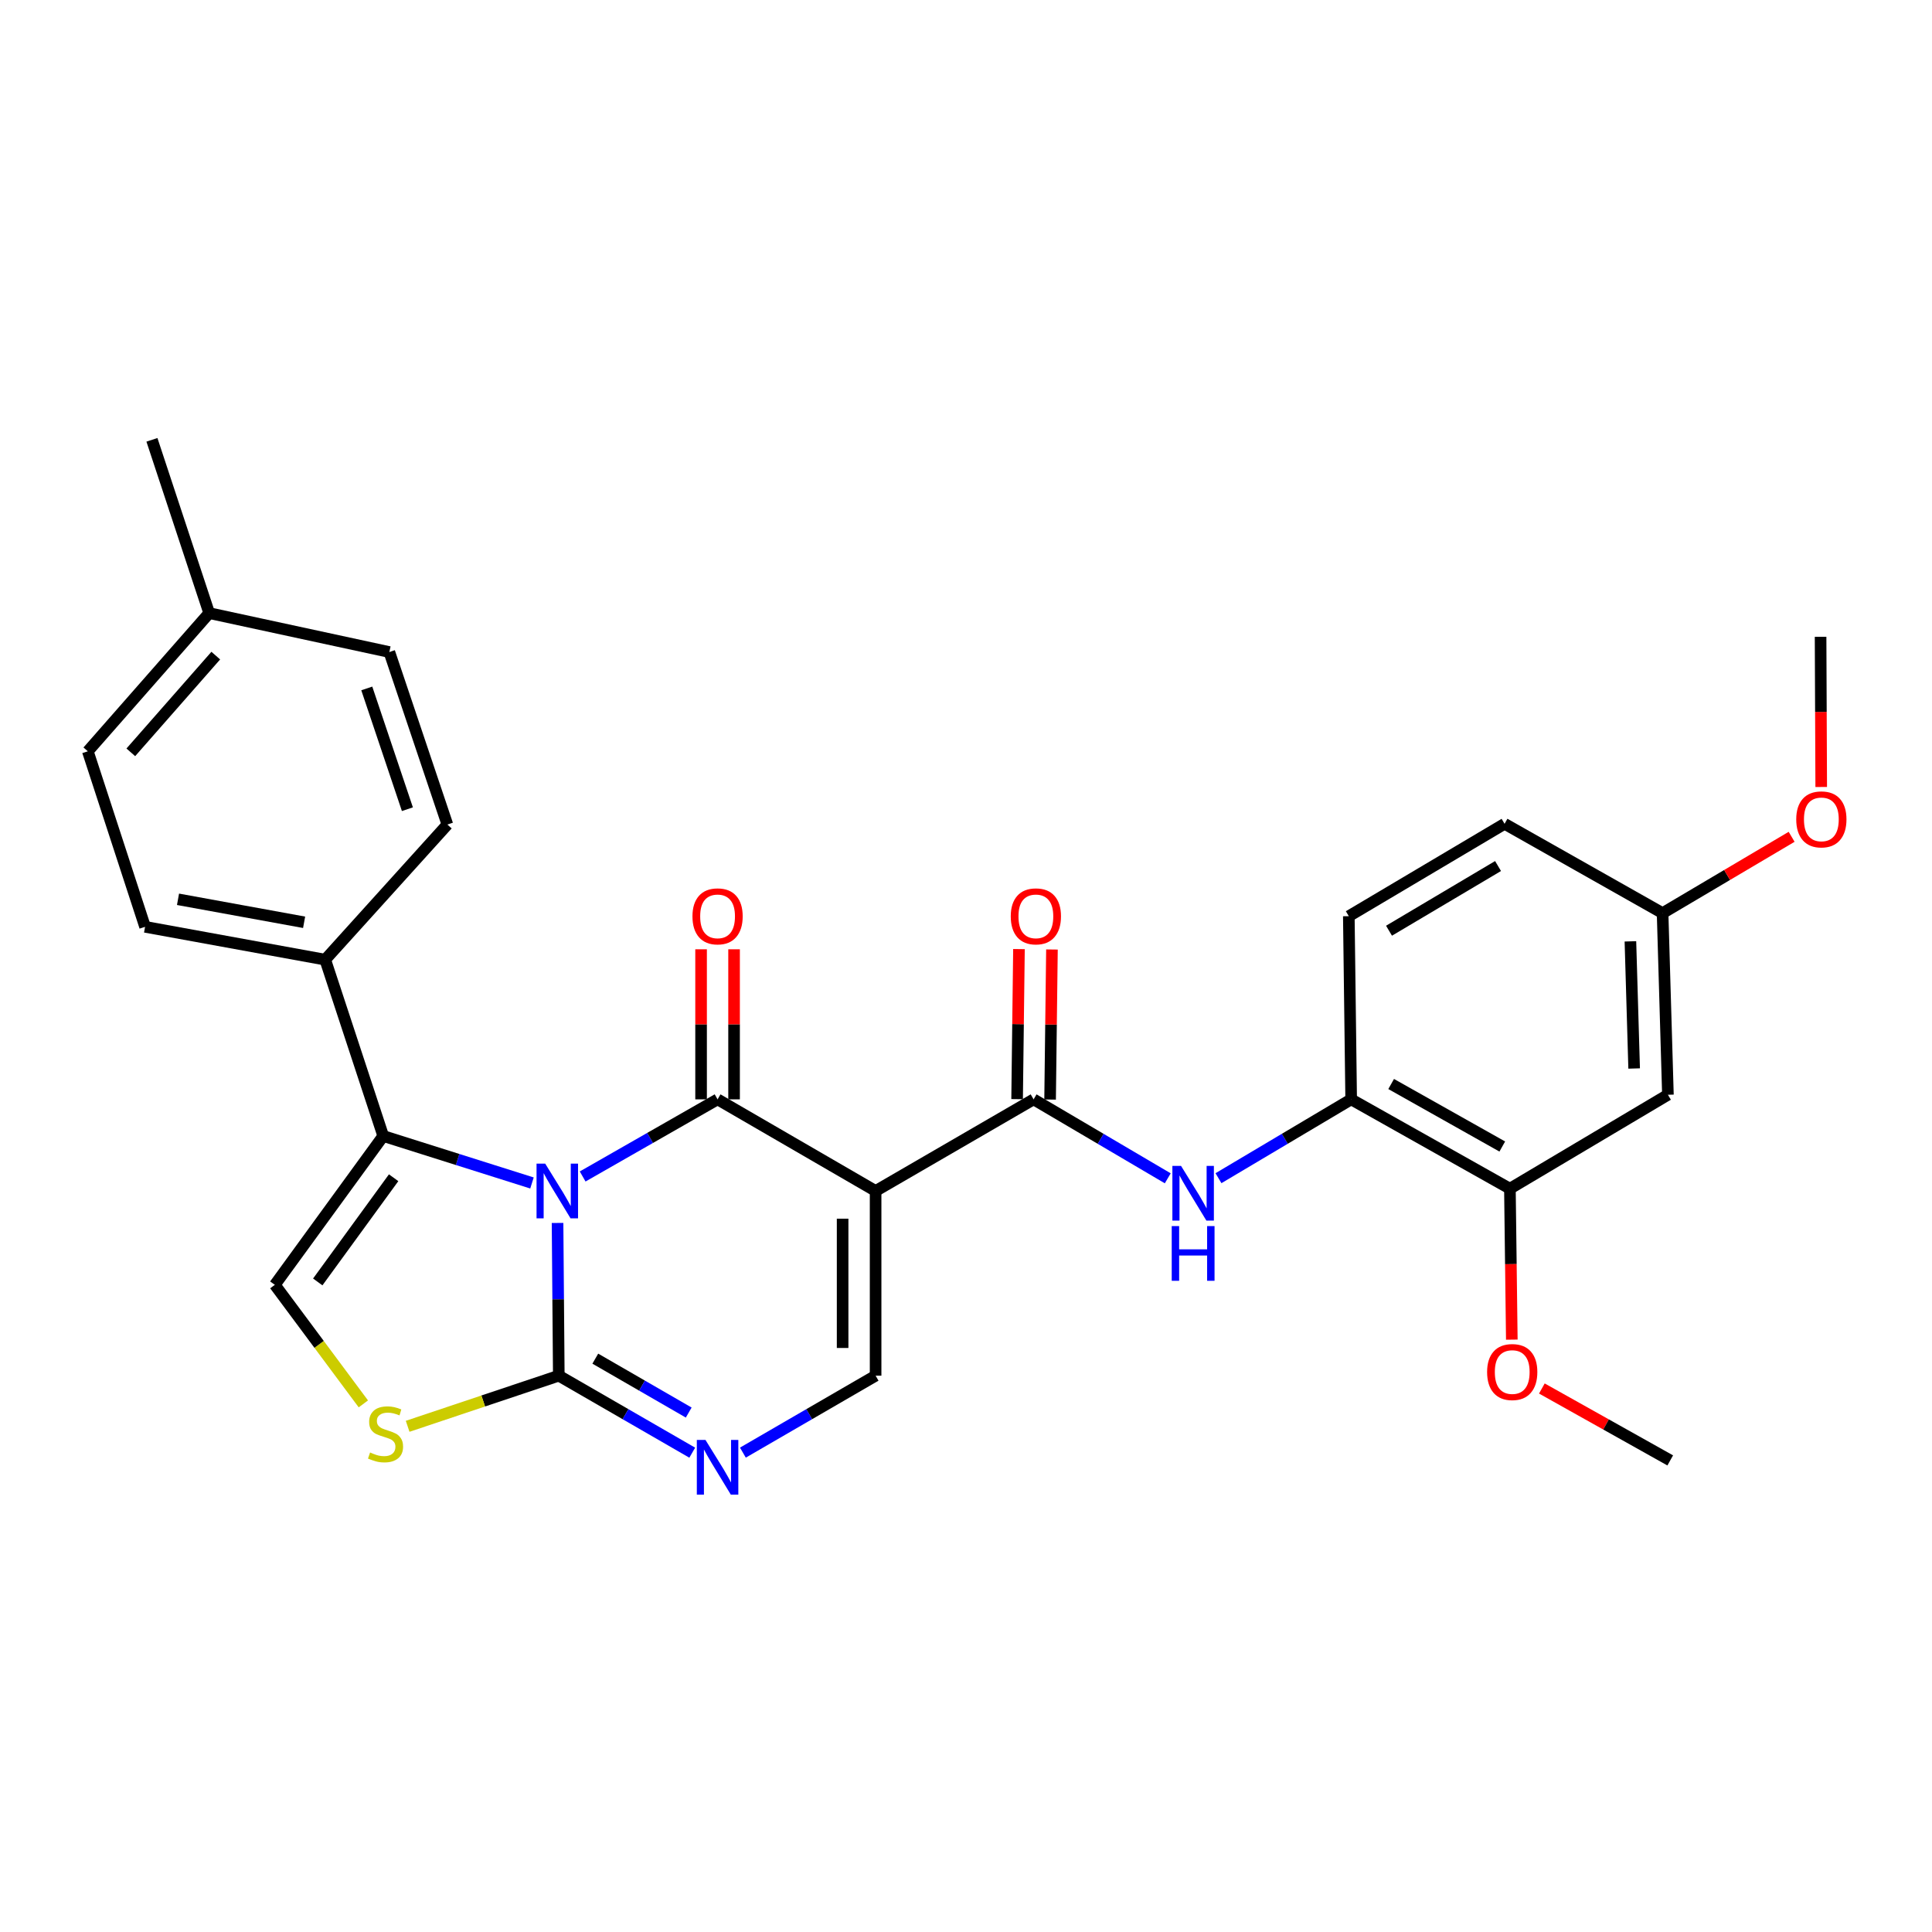 <?xml version='1.0' encoding='iso-8859-1'?>
<svg version='1.1' baseProfile='full'
              xmlns='http://www.w3.org/2000/svg'
                      xmlns:rdkit='http://www.rdkit.org/xml'
                      xmlns:xlink='http://www.w3.org/1999/xlink'
                  xml:space='preserve'
width='1000px' height='1000px' viewBox='0 0 1000 1000'>
<!-- END OF HEADER -->
<rect style='opacity:1.0;fill:#FFFFFF;stroke:none' width='1000' height='1000' x='0' y='0'> </rect>
<path class='bond-0' d='M 301.582,608.944 L 336.499,588.984' style='fill:none;fill-rule:evenodd;stroke:#0000FF;stroke-width:6px;stroke-linecap:butt;stroke-linejoin:miter;stroke-opacity:1' />
<path class='bond-0' d='M 336.499,588.984 L 371.416,569.024' style='fill:none;fill-rule:evenodd;stroke:#000000;stroke-width:6px;stroke-linecap:butt;stroke-linejoin:miter;stroke-opacity:1' />
<path class='bond-2' d='M 288.588,632.999 L 288.909,672.524' style='fill:none;fill-rule:evenodd;stroke:#0000FF;stroke-width:6px;stroke-linecap:butt;stroke-linejoin:miter;stroke-opacity:1' />
<path class='bond-2' d='M 288.909,672.524 L 289.231,712.049' style='fill:none;fill-rule:evenodd;stroke:#000000;stroke-width:6px;stroke-linecap:butt;stroke-linejoin:miter;stroke-opacity:1' />
<path class='bond-3' d='M 275.351,612.31 L 236.853,600.149' style='fill:none;fill-rule:evenodd;stroke:#0000FF;stroke-width:6px;stroke-linecap:butt;stroke-linejoin:miter;stroke-opacity:1' />
<path class='bond-3' d='M 236.853,600.149 L 198.356,587.988' style='fill:none;fill-rule:evenodd;stroke:#000000;stroke-width:6px;stroke-linecap:butt;stroke-linejoin:miter;stroke-opacity:1' />
<path class='bond-1' d='M 371.416,569.024 L 453.213,616.449' style='fill:none;fill-rule:evenodd;stroke:#000000;stroke-width:6px;stroke-linecap:butt;stroke-linejoin:miter;stroke-opacity:1' />
<path class='bond-13' d='M 379.955,569.024 L 379.955,530.187' style='fill:none;fill-rule:evenodd;stroke:#000000;stroke-width:6px;stroke-linecap:butt;stroke-linejoin:miter;stroke-opacity:1' />
<path class='bond-13' d='M 379.955,530.187 L 379.955,491.351' style='fill:none;fill-rule:evenodd;stroke:#FF0000;stroke-width:6px;stroke-linecap:butt;stroke-linejoin:miter;stroke-opacity:1' />
<path class='bond-13' d='M 362.878,569.024 L 362.878,530.187' style='fill:none;fill-rule:evenodd;stroke:#000000;stroke-width:6px;stroke-linecap:butt;stroke-linejoin:miter;stroke-opacity:1' />
<path class='bond-13' d='M 362.878,530.187 L 362.878,491.351' style='fill:none;fill-rule:evenodd;stroke:#FF0000;stroke-width:6px;stroke-linecap:butt;stroke-linejoin:miter;stroke-opacity:1' />
<path class='bond-4' d='M 453.213,616.449 L 534.99,569.024' style='fill:none;fill-rule:evenodd;stroke:#000000;stroke-width:6px;stroke-linecap:butt;stroke-linejoin:miter;stroke-opacity:1' />
<path class='bond-30' d='M 453.213,616.449 L 453.213,712.049' style='fill:none;fill-rule:evenodd;stroke:#000000;stroke-width:6px;stroke-linecap:butt;stroke-linejoin:miter;stroke-opacity:1' />
<path class='bond-30' d='M 436.136,630.789 L 436.136,697.709' style='fill:none;fill-rule:evenodd;stroke:#000000;stroke-width:6px;stroke-linecap:butt;stroke-linejoin:miter;stroke-opacity:1' />
<path class='bond-5' d='M 289.231,712.049 L 323.768,731.978' style='fill:none;fill-rule:evenodd;stroke:#000000;stroke-width:6px;stroke-linecap:butt;stroke-linejoin:miter;stroke-opacity:1' />
<path class='bond-5' d='M 323.768,731.978 L 358.304,751.908' style='fill:none;fill-rule:evenodd;stroke:#0000FF;stroke-width:6px;stroke-linecap:butt;stroke-linejoin:miter;stroke-opacity:1' />
<path class='bond-5' d='M 308.127,703.237 L 332.302,717.188' style='fill:none;fill-rule:evenodd;stroke:#000000;stroke-width:6px;stroke-linecap:butt;stroke-linejoin:miter;stroke-opacity:1' />
<path class='bond-5' d='M 332.302,717.188 L 356.478,731.138' style='fill:none;fill-rule:evenodd;stroke:#0000FF;stroke-width:6px;stroke-linecap:butt;stroke-linejoin:miter;stroke-opacity:1' />
<path class='bond-7' d='M 289.231,712.049 L 250.113,725.15' style='fill:none;fill-rule:evenodd;stroke:#000000;stroke-width:6px;stroke-linecap:butt;stroke-linejoin:miter;stroke-opacity:1' />
<path class='bond-7' d='M 250.113,725.15 L 210.995,738.252' style='fill:none;fill-rule:evenodd;stroke:#CCCC00;stroke-width:6px;stroke-linecap:butt;stroke-linejoin:miter;stroke-opacity:1' />
<path class='bond-8' d='M 198.356,587.988 L 142.25,665.032' style='fill:none;fill-rule:evenodd;stroke:#000000;stroke-width:6px;stroke-linecap:butt;stroke-linejoin:miter;stroke-opacity:1' />
<path class='bond-8' d='M 203.744,609.597 L 164.47,663.528' style='fill:none;fill-rule:evenodd;stroke:#000000;stroke-width:6px;stroke-linecap:butt;stroke-linejoin:miter;stroke-opacity:1' />
<path class='bond-12' d='M 198.356,587.988 L 168.329,496.724' style='fill:none;fill-rule:evenodd;stroke:#000000;stroke-width:6px;stroke-linecap:butt;stroke-linejoin:miter;stroke-opacity:1' />
<path class='bond-9' d='M 534.99,569.024 L 569.71,589.459' style='fill:none;fill-rule:evenodd;stroke:#000000;stroke-width:6px;stroke-linecap:butt;stroke-linejoin:miter;stroke-opacity:1' />
<path class='bond-9' d='M 569.71,589.459 L 604.429,609.894' style='fill:none;fill-rule:evenodd;stroke:#0000FF;stroke-width:6px;stroke-linecap:butt;stroke-linejoin:miter;stroke-opacity:1' />
<path class='bond-15' d='M 543.528,569.13 L 544.01,530.293' style='fill:none;fill-rule:evenodd;stroke:#000000;stroke-width:6px;stroke-linecap:butt;stroke-linejoin:miter;stroke-opacity:1' />
<path class='bond-15' d='M 544.01,530.293 L 544.491,491.457' style='fill:none;fill-rule:evenodd;stroke:#FF0000;stroke-width:6px;stroke-linecap:butt;stroke-linejoin:miter;stroke-opacity:1' />
<path class='bond-15' d='M 526.453,568.918 L 526.934,530.082' style='fill:none;fill-rule:evenodd;stroke:#000000;stroke-width:6px;stroke-linecap:butt;stroke-linejoin:miter;stroke-opacity:1' />
<path class='bond-15' d='M 526.934,530.082 L 527.416,491.245' style='fill:none;fill-rule:evenodd;stroke:#FF0000;stroke-width:6px;stroke-linecap:butt;stroke-linejoin:miter;stroke-opacity:1' />
<path class='bond-6' d='M 384.52,751.877 L 418.866,731.963' style='fill:none;fill-rule:evenodd;stroke:#0000FF;stroke-width:6px;stroke-linecap:butt;stroke-linejoin:miter;stroke-opacity:1' />
<path class='bond-6' d='M 418.866,731.963 L 453.213,712.049' style='fill:none;fill-rule:evenodd;stroke:#000000;stroke-width:6px;stroke-linecap:butt;stroke-linejoin:miter;stroke-opacity:1' />
<path class='bond-29' d='M 188.07,726.647 L 165.16,695.839' style='fill:none;fill-rule:evenodd;stroke:#CCCC00;stroke-width:6px;stroke-linecap:butt;stroke-linejoin:miter;stroke-opacity:1' />
<path class='bond-29' d='M 165.16,695.839 L 142.25,665.032' style='fill:none;fill-rule:evenodd;stroke:#000000;stroke-width:6px;stroke-linecap:butt;stroke-linejoin:miter;stroke-opacity:1' />
<path class='bond-10' d='M 630.683,609.831 L 665.022,589.427' style='fill:none;fill-rule:evenodd;stroke:#0000FF;stroke-width:6px;stroke-linecap:butt;stroke-linejoin:miter;stroke-opacity:1' />
<path class='bond-10' d='M 665.022,589.427 L 699.361,569.024' style='fill:none;fill-rule:evenodd;stroke:#000000;stroke-width:6px;stroke-linecap:butt;stroke-linejoin:miter;stroke-opacity:1' />
<path class='bond-11' d='M 699.361,569.024 L 781.527,615.254' style='fill:none;fill-rule:evenodd;stroke:#000000;stroke-width:6px;stroke-linecap:butt;stroke-linejoin:miter;stroke-opacity:1' />
<path class='bond-11' d='M 720.059,561.076 L 777.576,593.437' style='fill:none;fill-rule:evenodd;stroke:#000000;stroke-width:6px;stroke-linecap:butt;stroke-linejoin:miter;stroke-opacity:1' />
<path class='bond-16' d='M 699.361,569.024 L 698.146,474.221' style='fill:none;fill-rule:evenodd;stroke:#000000;stroke-width:6px;stroke-linecap:butt;stroke-linejoin:miter;stroke-opacity:1' />
<path class='bond-14' d='M 781.527,615.254 L 863.314,566.652' style='fill:none;fill-rule:evenodd;stroke:#000000;stroke-width:6px;stroke-linecap:butt;stroke-linejoin:miter;stroke-opacity:1' />
<path class='bond-21' d='M 781.527,615.254 L 782.02,654.324' style='fill:none;fill-rule:evenodd;stroke:#000000;stroke-width:6px;stroke-linecap:butt;stroke-linejoin:miter;stroke-opacity:1' />
<path class='bond-21' d='M 782.02,654.324 L 782.512,693.394' style='fill:none;fill-rule:evenodd;stroke:#FF0000;stroke-width:6px;stroke-linecap:butt;stroke-linejoin:miter;stroke-opacity:1' />
<path class='bond-17' d='M 168.329,496.724 L 75.092,479.723' style='fill:none;fill-rule:evenodd;stroke:#000000;stroke-width:6px;stroke-linecap:butt;stroke-linejoin:miter;stroke-opacity:1' />
<path class='bond-17' d='M 157.407,477.374 L 92.141,465.474' style='fill:none;fill-rule:evenodd;stroke:#000000;stroke-width:6px;stroke-linecap:butt;stroke-linejoin:miter;stroke-opacity:1' />
<path class='bond-18' d='M 168.329,496.724 L 231.56,426.786' style='fill:none;fill-rule:evenodd;stroke:#000000;stroke-width:6px;stroke-linecap:butt;stroke-linejoin:miter;stroke-opacity:1' />
<path class='bond-32' d='M 863.314,566.652 L 860.553,472.637' style='fill:none;fill-rule:evenodd;stroke:#000000;stroke-width:6px;stroke-linecap:butt;stroke-linejoin:miter;stroke-opacity:1' />
<path class='bond-32' d='M 845.831,553.051 L 843.898,487.24' style='fill:none;fill-rule:evenodd;stroke:#000000;stroke-width:6px;stroke-linecap:butt;stroke-linejoin:miter;stroke-opacity:1' />
<path class='bond-20' d='M 698.146,474.221 L 778.766,426.397' style='fill:none;fill-rule:evenodd;stroke:#000000;stroke-width:6px;stroke-linecap:butt;stroke-linejoin:miter;stroke-opacity:1' />
<path class='bond-20' d='M 718.952,481.734 L 775.386,448.258' style='fill:none;fill-rule:evenodd;stroke:#000000;stroke-width:6px;stroke-linecap:butt;stroke-linejoin:miter;stroke-opacity:1' />
<path class='bond-22' d='M 75.092,479.723 L 45.455,388.867' style='fill:none;fill-rule:evenodd;stroke:#000000;stroke-width:6px;stroke-linecap:butt;stroke-linejoin:miter;stroke-opacity:1' />
<path class='bond-23' d='M 231.56,426.786 L 201.524,337.495' style='fill:none;fill-rule:evenodd;stroke:#000000;stroke-width:6px;stroke-linecap:butt;stroke-linejoin:miter;stroke-opacity:1' />
<path class='bond-23' d='M 210.869,418.837 L 189.844,356.333' style='fill:none;fill-rule:evenodd;stroke:#000000;stroke-width:6px;stroke-linecap:butt;stroke-linejoin:miter;stroke-opacity:1' />
<path class='bond-19' d='M 860.553,472.637 L 778.766,426.397' style='fill:none;fill-rule:evenodd;stroke:#000000;stroke-width:6px;stroke-linecap:butt;stroke-linejoin:miter;stroke-opacity:1' />
<path class='bond-25' d='M 860.553,472.637 L 893.948,452.882' style='fill:none;fill-rule:evenodd;stroke:#000000;stroke-width:6px;stroke-linecap:butt;stroke-linejoin:miter;stroke-opacity:1' />
<path class='bond-25' d='M 893.948,452.882 L 927.342,433.128' style='fill:none;fill-rule:evenodd;stroke:#FF0000;stroke-width:6px;stroke-linecap:butt;stroke-linejoin:miter;stroke-opacity:1' />
<path class='bond-27' d='M 798.066,718.682 L 831.288,737.294' style='fill:none;fill-rule:evenodd;stroke:#FF0000;stroke-width:6px;stroke-linecap:butt;stroke-linejoin:miter;stroke-opacity:1' />
<path class='bond-27' d='M 831.288,737.294 L 864.509,755.907' style='fill:none;fill-rule:evenodd;stroke:#000000;stroke-width:6px;stroke-linecap:butt;stroke-linejoin:miter;stroke-opacity:1' />
<path class='bond-31' d='M 45.455,388.867 L 108.277,317.345' style='fill:none;fill-rule:evenodd;stroke:#000000;stroke-width:6px;stroke-linecap:butt;stroke-linejoin:miter;stroke-opacity:1' />
<path class='bond-31' d='M 67.708,389.408 L 111.684,339.343' style='fill:none;fill-rule:evenodd;stroke:#000000;stroke-width:6px;stroke-linecap:butt;stroke-linejoin:miter;stroke-opacity:1' />
<path class='bond-24' d='M 201.524,337.495 L 108.277,317.345' style='fill:none;fill-rule:evenodd;stroke:#000000;stroke-width:6px;stroke-linecap:butt;stroke-linejoin:miter;stroke-opacity:1' />
<path class='bond-26' d='M 108.277,317.345 L 78.64,227.655' style='fill:none;fill-rule:evenodd;stroke:#000000;stroke-width:6px;stroke-linecap:butt;stroke-linejoin:miter;stroke-opacity:1' />
<path class='bond-28' d='M 942.659,407.345 L 942.495,368.473' style='fill:none;fill-rule:evenodd;stroke:#FF0000;stroke-width:6px;stroke-linecap:butt;stroke-linejoin:miter;stroke-opacity:1' />
<path class='bond-28' d='M 942.495,368.473 L 942.331,329.602' style='fill:none;fill-rule:evenodd;stroke:#000000;stroke-width:6px;stroke-linecap:butt;stroke-linejoin:miter;stroke-opacity:1' />
<path  class='atom-0' d='M 282.193 602.289
L 291.473 617.289
Q 292.393 618.769, 293.873 621.449
Q 295.353 624.129, 295.433 624.289
L 295.433 602.289
L 299.193 602.289
L 299.193 630.609
L 295.313 630.609
L 285.353 614.209
Q 284.193 612.289, 282.953 610.089
Q 281.753 607.889, 281.393 607.209
L 281.393 630.609
L 277.713 630.609
L 277.713 602.289
L 282.193 602.289
' fill='#0000FF'/>
<path  class='atom-6' d='M 365.156 745.314
L 374.436 760.314
Q 375.356 761.794, 376.836 764.474
Q 378.316 767.154, 378.396 767.314
L 378.396 745.314
L 382.156 745.314
L 382.156 773.634
L 378.276 773.634
L 368.316 757.234
Q 367.156 755.314, 365.916 753.114
Q 364.716 750.914, 364.356 750.234
L 364.356 773.634
L 360.676 773.634
L 360.676 745.314
L 365.156 745.314
' fill='#0000FF'/>
<path  class='atom-8' d='M 191.551 751.805
Q 191.871 751.925, 193.191 752.485
Q 194.511 753.045, 195.951 753.405
Q 197.431 753.725, 198.871 753.725
Q 201.551 753.725, 203.111 752.445
Q 204.671 751.125, 204.671 748.845
Q 204.671 747.285, 203.871 746.325
Q 203.111 745.365, 201.911 744.845
Q 200.711 744.325, 198.711 743.725
Q 196.191 742.965, 194.671 742.245
Q 193.191 741.525, 192.111 740.005
Q 191.071 738.485, 191.071 735.925
Q 191.071 732.365, 193.471 730.165
Q 195.911 727.965, 200.711 727.965
Q 203.991 727.965, 207.711 729.525
L 206.791 732.605
Q 203.391 731.205, 200.831 731.205
Q 198.071 731.205, 196.551 732.365
Q 195.031 733.485, 195.071 735.445
Q 195.071 736.965, 195.831 737.885
Q 196.631 738.805, 197.751 739.325
Q 198.911 739.845, 200.831 740.445
Q 203.391 741.245, 204.911 742.045
Q 206.431 742.845, 207.511 744.485
Q 208.631 746.085, 208.631 748.845
Q 208.631 752.765, 205.991 754.885
Q 203.391 756.965, 199.031 756.965
Q 196.511 756.965, 194.591 756.405
Q 192.711 755.885, 190.471 754.965
L 191.551 751.805
' fill='#CCCC00'/>
<path  class='atom-10' d='M 611.304 603.465
L 620.584 618.465
Q 621.504 619.945, 622.984 622.625
Q 624.464 625.305, 624.544 625.465
L 624.544 603.465
L 628.304 603.465
L 628.304 631.785
L 624.424 631.785
L 614.464 615.385
Q 613.304 613.465, 612.064 611.265
Q 610.864 609.065, 610.504 608.385
L 610.504 631.785
L 606.824 631.785
L 606.824 603.465
L 611.304 603.465
' fill='#0000FF'/>
<path  class='atom-10' d='M 606.484 634.617
L 610.324 634.617
L 610.324 646.657
L 624.804 646.657
L 624.804 634.617
L 628.644 634.617
L 628.644 662.937
L 624.804 662.937
L 624.804 649.857
L 610.324 649.857
L 610.324 662.937
L 606.484 662.937
L 606.484 634.617
' fill='#0000FF'/>
<path  class='atom-14' d='M 358.416 474.301
Q 358.416 467.501, 361.776 463.701
Q 365.136 459.901, 371.416 459.901
Q 377.696 459.901, 381.056 463.701
Q 384.416 467.501, 384.416 474.301
Q 384.416 481.181, 381.016 485.101
Q 377.616 488.981, 371.416 488.981
Q 365.176 488.981, 361.776 485.101
Q 358.416 481.221, 358.416 474.301
M 371.416 485.781
Q 375.736 485.781, 378.056 482.901
Q 380.416 479.981, 380.416 474.301
Q 380.416 468.741, 378.056 465.941
Q 375.736 463.101, 371.416 463.101
Q 367.096 463.101, 364.736 465.901
Q 362.416 468.701, 362.416 474.301
Q 362.416 480.021, 364.736 482.901
Q 367.096 485.781, 371.416 485.781
' fill='#FF0000'/>
<path  class='atom-16' d='M 523.166 474.301
Q 523.166 467.501, 526.526 463.701
Q 529.886 459.901, 536.166 459.901
Q 542.446 459.901, 545.806 463.701
Q 549.166 467.501, 549.166 474.301
Q 549.166 481.181, 545.766 485.101
Q 542.366 488.981, 536.166 488.981
Q 529.926 488.981, 526.526 485.101
Q 523.166 481.221, 523.166 474.301
M 536.166 485.781
Q 540.486 485.781, 542.806 482.901
Q 545.166 479.981, 545.166 474.301
Q 545.166 468.741, 542.806 465.941
Q 540.486 463.101, 536.166 463.101
Q 531.846 463.101, 529.486 465.901
Q 527.166 468.701, 527.166 474.301
Q 527.166 480.021, 529.486 482.901
Q 531.846 485.781, 536.166 485.781
' fill='#FF0000'/>
<path  class='atom-22' d='M 769.723 710.165
Q 769.723 703.365, 773.083 699.565
Q 776.443 695.765, 782.723 695.765
Q 789.003 695.765, 792.363 699.565
Q 795.723 703.365, 795.723 710.165
Q 795.723 717.045, 792.323 720.965
Q 788.923 724.845, 782.723 724.845
Q 776.483 724.845, 773.083 720.965
Q 769.723 717.085, 769.723 710.165
M 782.723 721.645
Q 787.043 721.645, 789.363 718.765
Q 791.723 715.845, 791.723 710.165
Q 791.723 704.605, 789.363 701.805
Q 787.043 698.965, 782.723 698.965
Q 778.403 698.965, 776.043 701.765
Q 773.723 704.565, 773.723 710.165
Q 773.723 715.885, 776.043 718.765
Q 778.403 721.645, 782.723 721.645
' fill='#FF0000'/>
<path  class='atom-26' d='M 929.729 424.105
Q 929.729 417.305, 933.089 413.505
Q 936.449 409.705, 942.729 409.705
Q 949.009 409.705, 952.369 413.505
Q 955.729 417.305, 955.729 424.105
Q 955.729 430.985, 952.329 434.905
Q 948.929 438.785, 942.729 438.785
Q 936.489 438.785, 933.089 434.905
Q 929.729 431.025, 929.729 424.105
M 942.729 435.585
Q 947.049 435.585, 949.369 432.705
Q 951.729 429.785, 951.729 424.105
Q 951.729 418.545, 949.369 415.745
Q 947.049 412.905, 942.729 412.905
Q 938.409 412.905, 936.049 415.705
Q 933.729 418.505, 933.729 424.105
Q 933.729 429.825, 936.049 432.705
Q 938.409 435.585, 942.729 435.585
' fill='#FF0000'/>
</svg>
